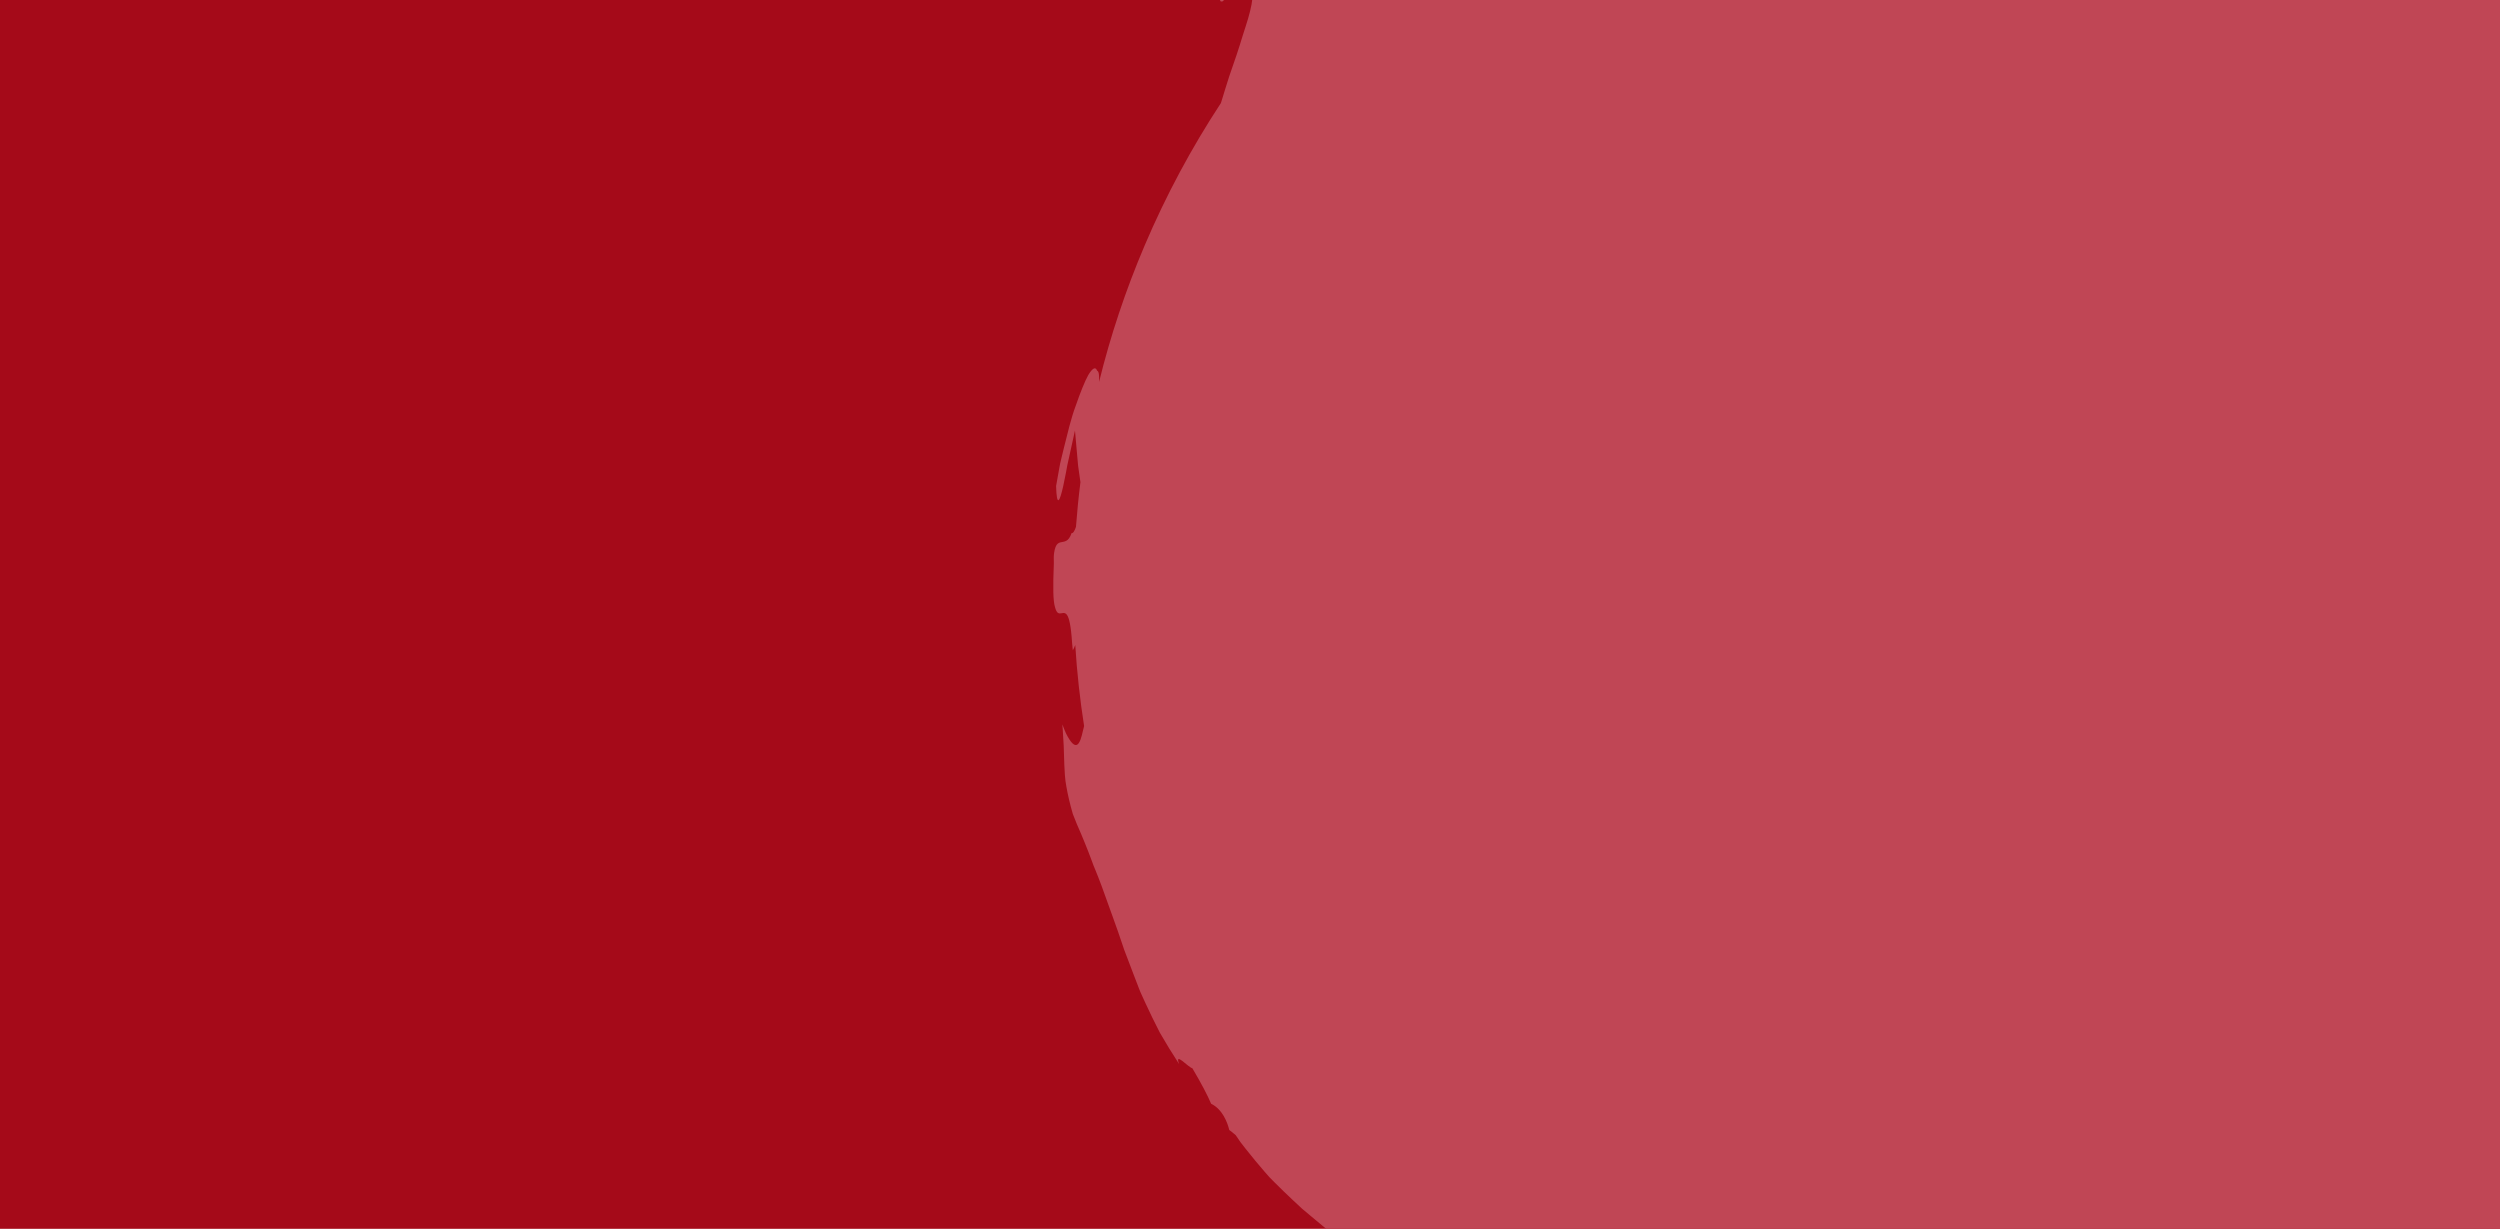 <svg width="413" height="203" viewBox="0 0 413 203" fill="none" xmlns="http://www.w3.org/2000/svg">
<g clip-path="url(#clip0_808_651)">
<rect width="413" height="232" fill="#A50A19"/>
<path d="M201.908 0.269C205.428 -2.864 206.826 -2.877 206.918 -1.009C206.965 -0.076 206.686 1.328 206.19 3.048C205.946 3.913 205.62 4.835 205.303 5.86C204.994 6.888 204.648 7.982 204.27 9.114C203.894 10.249 203.486 11.43 203.061 12.633C202.655 13.851 202.292 15.13 201.888 16.401C201.824 16.608 201.756 16.818 201.691 17.029C196.872 24.37 192.648 32.214 189.108 40.526C185.939 47.966 183.435 55.509 181.568 63.096C181.59 62.09 181.575 61.367 181.239 61.23C180.973 60.491 180.452 60.858 179.79 61.944C179.183 63.038 178.466 64.859 177.723 66.994C176.927 69.116 176.358 71.6 175.765 73.955C175.622 74.544 175.481 75.129 175.343 75.696C175.275 75.982 175.209 76.264 175.142 76.538C175.089 76.818 175.039 77.091 174.991 77.36C174.797 78.438 174.62 79.438 174.467 80.295C174.573 83.94 175.077 82.853 175.652 80.267C175.796 79.618 175.946 78.876 176.095 78.089C176.168 77.693 176.24 77.289 176.316 76.878C176.392 76.467 176.5 76.057 176.589 75.643C176.951 73.995 177.316 72.36 177.586 71.12L178.048 76.337L178.109 76.982L178.488 79.657C178.178 82.115 177.935 84.576 177.75 87.036C177.524 87.712 177.278 88.124 177.029 88.066C176.515 89.594 175.789 89.439 175.178 89.598C174.874 89.679 174.595 89.837 174.39 90.329C174.285 90.576 174.202 90.908 174.137 91.351C174.068 91.797 174.076 92.361 174.094 93.069C173.933 97.146 173.967 99.248 174.288 100.304C174.563 101.363 174.921 101.38 175.298 101.321C175.673 101.261 176.066 101.116 176.402 101.826C176.57 102.181 176.727 102.748 176.857 103.641C176.924 104.088 176.984 104.617 177.037 105.243C177.061 105.557 177.087 105.896 177.112 106.255C177.14 106.618 177.19 107.007 177.228 107.423C177.371 107.195 177.507 106.904 177.632 106.552C177.911 111.047 178.402 115.514 179.093 119.939C178.956 120.494 178.823 121.039 178.711 121.508C178.448 122.494 178.117 123.193 177.607 123.067C177.351 123.006 177.05 122.739 176.692 122.196C176.513 121.925 176.314 121.586 176.11 121.169C175.919 120.749 175.716 120.252 175.502 119.666C175.562 120.303 175.587 120.906 175.619 121.484C175.664 122.059 175.699 122.609 175.721 123.151C175.756 124.239 175.79 125.279 175.827 126.379C175.885 127.48 175.912 128.653 176.168 129.961C176.397 131.274 176.732 132.745 177.23 134.469C177.455 135.039 177.678 135.596 177.897 136.144C178.131 136.685 178.363 137.221 178.588 137.743C179.033 138.793 179.446 139.81 179.829 140.799C180.017 141.294 180.203 141.781 180.384 142.261C180.473 142.501 180.562 142.74 180.647 142.978C180.742 143.212 180.839 143.443 180.936 143.673C181.314 144.596 181.664 145.497 181.993 146.38C183.242 149.932 184.461 153.087 185.497 156.254L185.693 156.845L186.357 158.586C186.652 159.364 186.949 160.139 187.246 160.922C187.548 161.702 187.85 162.491 188.155 163.285C188.304 163.685 188.475 164.081 188.658 164.47C188.839 164.862 189.019 165.258 189.201 165.659C189.94 167.253 190.729 168.896 191.609 170.598C192.567 172.264 193.621 173.995 194.8 175.804C193.963 173.621 196.251 176.301 196.98 176.478C198.499 179.046 199.485 180.939 200.078 182.34C201.962 183.253 202.777 185.439 203.077 186.68C203.352 186.872 203.702 187.151 204.141 187.533C204.406 187.922 204.667 188.302 204.925 188.681C205.207 189.041 205.48 189.393 205.753 189.746C206.3 190.439 206.841 191.106 207.372 191.748C207.902 192.391 208.424 193.006 208.939 193.598C209.199 193.894 209.452 194.186 209.708 194.471C209.976 194.746 210.243 195.016 210.508 195.281C211.564 196.344 212.591 197.331 213.596 198.273C214.098 198.74 214.594 199.201 215.08 199.658C215.586 200.094 216.1 200.514 216.602 200.933C217.605 201.77 218.587 202.591 219.576 203.415C220.062 203.832 220.549 204.245 221.039 204.663C221.548 205.065 222.052 205.468 222.559 205.885C224.598 207.533 226.567 209.406 228.834 211.432L232.627 213.132C233.062 213.521 233.628 213.925 234.27 214.367C234.912 214.805 235.621 215.294 236.382 215.815C237.145 216.33 237.956 216.879 238.802 217.445C239.01 217.588 239.223 217.732 239.44 217.874C239.66 218.009 239.884 218.146 240.108 218.283C240.556 218.556 241.009 218.835 241.462 219.115C242.076 219.494 242.686 219.883 243.301 220.27C245.286 221.616 247.311 222.918 249.378 224.18C250.128 224.697 250.814 225.209 251.426 225.711C252.38 226.381 253.265 226.883 254.007 227.361C254.752 227.832 255.375 228.239 255.889 228.59C256.917 229.293 257.511 229.768 257.764 230.069C258.275 230.672 257.438 230.573 256.045 230.191C254.654 229.805 252.71 229.133 251.027 228.595C249.382 227.997 248.006 227.529 247.69 227.697L249.325 228.804C249.869 229.172 250.414 229.548 250.981 229.88L256.057 232.957C256.625 233.298 257.184 233.651 257.772 233.956L261.265 235.842C262.38 236.194 263.454 236.563 264.487 236.952C265.544 237.293 266.57 237.651 267.56 238.022C268.554 238.395 269.512 238.786 270.448 239.188C270.914 239.388 271.377 239.596 271.834 239.8C272.286 240.015 272.754 240.18 273.208 240.38C275.027 241.143 276.764 241.954 278.457 242.779C278.88 242.983 279.298 243.2 279.72 243.395C280.146 243.584 280.572 243.772 280.994 243.959C281.841 244.338 282.678 244.717 283.511 245.09C284.346 245.465 285.179 245.838 286.009 246.206C286.425 246.387 286.84 246.583 287.261 246.742L288.533 247.212C290.234 247.833 291.948 248.414 293.705 248.925C294.146 249.047 294.584 249.188 295.033 249.281C295.482 249.378 295.936 249.47 296.393 249.555C297.307 249.727 298.231 249.876 299.169 249.999C300.108 250.122 301.062 250.218 302.031 250.281C302.273 250.296 302.517 250.308 302.759 250.324C303.006 250.329 303.253 250.323 303.503 250.321C304 250.313 304.503 250.3 305.011 250.276L303.268 250.786C302.692 250.774 302.207 250.735 301.788 250.726C301.374 250.714 301.03 250.723 300.755 250.746C300.205 250.789 299.923 250.898 299.862 251.05C299.743 251.36 300.507 251.854 301.77 252.414C302.398 252.71 303.166 252.942 303.999 253.207C304.834 253.465 305.746 253.721 306.678 253.957C307.608 254.197 308.563 254.418 309.485 254.61C309.717 254.658 309.946 254.705 310.172 254.75C310.4 254.788 310.625 254.817 310.844 254.847C311.287 254.906 311.713 254.958 312.122 255L317.304 254.868C318.348 254.608 319.635 254.343 321.107 254.188C322.582 254.025 324.243 253.941 326.056 253.912C327.871 253.836 329.837 253.748 331.906 253.728C332.423 253.724 332.947 253.719 333.48 253.713C333.746 253.714 334.012 253.711 334.282 253.71C334.55 253.703 334.819 253.686 335.089 253.676C336.173 253.632 337.275 253.586 338.396 253.545C339.516 253.506 340.651 253.47 341.796 253.43C342.94 253.382 344.092 253.268 345.25 253.188C347.562 252.997 349.899 252.894 352.18 252.554C353.322 252.404 354.457 252.252 355.58 252.107C356.701 251.949 357.81 251.818 358.887 251.587C361.045 251.165 363.119 250.727 365.059 250.259C368.418 249.628 369.91 249.921 367.017 250.717L371.392 250.074C372.12 249.961 372.857 249.868 373.584 249.738L380.115 248.465C380.477 248.392 380.845 248.328 381.203 248.246L382.281 247.983L384.442 247.458C385.4 246.346 386.63 245.542 388.101 244.893C389.548 244.183 391.232 243.618 393.113 243.067C393.585 242.933 394.067 242.795 394.559 242.653C395.054 242.512 395.561 242.384 396.062 242.209C397.073 241.88 398.13 241.532 399.216 241.152C400.303 240.772 401.423 240.361 402.566 239.899C403.7 239.417 404.83 238.838 405.986 238.217C407.455 237.143 408.645 236.23 409.704 235.339C410.736 234.416 411.677 233.57 412.676 232.674C413.175 232.234 413.688 231.788 414.242 231.325C414.792 230.861 415.392 230.397 416.013 229.845C417.267 228.77 418.751 227.573 420.626 226.17C420.959 226.001 421.302 225.849 421.623 225.671C421.945 225.489 422.265 225.311 422.581 225.136C423.212 224.772 423.836 224.417 424.455 224.065C425.687 223.354 426.882 222.64 428.042 221.932C430.291 220.421 432.408 218.917 434.43 217.432C436.378 215.857 438.229 214.305 440.027 212.771C441.77 211.18 443.423 209.569 445.081 207.992C448.297 204.747 451.403 201.514 454.544 198.063C454.944 197.64 455.351 197.211 455.757 196.783C455.963 196.572 456.167 196.356 456.374 196.141C456.582 195.927 456.771 195.697 456.969 195.474C457.764 194.582 458.577 193.685 459.418 192.783C460.269 191.885 461.134 190.973 462.017 190.04C462.867 189.085 463.751 188.12 464.674 187.142C464.678 186.15 465.148 184.744 465.673 183.277C466.153 181.779 466.722 180.241 467.049 179.043C467.705 176.646 467.373 175.673 463.554 179.06C470.064 170.572 475.66 162 480.336 152.959C484.993 143.923 488.713 134.391 491 124.065C490.886 122.561 490.826 120.959 490.689 119.51C490.451 119.151 490.204 118.729 489.95 118.255C489.691 117.781 489.393 117.254 489.1 116.697C488.592 115.719 488.023 114.62 487.436 113.494C489.452 95.919 488.188 78.381 483.966 61.634C484.034 60.988 484.093 60.314 484.142 59.604C484.024 57.301 483.864 54.892 483.655 52.393C483.352 49.921 482.974 47.362 482.551 44.714C482.281 43.409 481.998 42.087 481.704 40.744C481.554 40.072 481.403 39.395 481.25 38.713C481.097 38.031 480.948 37.339 480.742 36.664C480.347 35.302 479.952 33.923 479.55 32.53C479.342 31.83 479.13 31.13 478.921 30.422C478.698 29.72 478.435 29.031 478.188 28.328C477.675 26.923 477.158 25.508 476.636 24.075C476.502 23.718 476.368 23.36 476.232 22.998C476.079 22.645 475.931 22.294 475.778 21.941C475.47 21.233 475.163 20.523 474.854 19.808C474.54 19.094 474.223 18.376 473.905 17.653L473.422 16.568L473.177 16.023L472.91 15.492C472.182 14.074 471.449 12.642 470.711 11.2C470.333 10.481 469.967 9.752 469.572 9.034C469.155 8.328 468.74 7.619 468.321 6.908C467.471 5.486 466.616 4.058 465.756 2.62C464.83 1.22 463.879 -0.179 462.92 -1.588C462.436 -2.292 461.952 -2.996 461.466 -3.706C460.967 -4.404 460.429 -5.078 459.909 -5.764C458.872 -6.611 457.824 -7.47 456.759 -8.34C456.224 -8.768 455.716 -9.23 455.149 -9.642C454.595 -10.066 454.034 -10.492 453.468 -10.924C452.344 -11.789 451.202 -12.674 450.049 -13.587C449.759 -13.813 449.473 -14.047 449.175 -14.273C448.871 -14.493 448.567 -14.713 448.264 -14.937C447.655 -15.387 447.039 -15.839 446.415 -16.302L443.626 -19.577L440.677 -22.723L439.193 -24.3C438.692 -24.818 438.213 -25.368 437.683 -25.858L434.552 -28.876C427.617 -34.063 419.488 -39.036 411.527 -42.536C411.281 -42.65 411.035 -42.763 410.794 -42.879C410.542 -42.978 410.295 -43.08 410.044 -43.183C409.544 -43.381 409.05 -43.576 408.558 -43.774C407.575 -44.163 406.603 -44.539 405.645 -44.898C404.686 -45.257 403.75 -45.611 402.818 -45.924C401.875 -46.212 400.949 -46.482 400.045 -46.736C398.237 -47.242 396.517 -47.682 394.902 -48.039C393.262 -48.336 391.73 -48.536 390.331 -48.66C387.558 -50.134 387.73 -50.635 384.867 -51.975C383.304 -52.228 381.406 -52.699 379.336 -53.272C377.244 -53.775 374.961 -54.325 372.677 -54.871C372.107 -55.004 371.538 -55.149 370.966 -55.267C370.392 -55.37 369.818 -55.472 369.255 -55.571C368.123 -55.766 367.011 -55.941 365.943 -56.083C364.876 -56.224 363.858 -56.346 362.904 -56.395C361.943 -56.418 361.055 -56.396 360.256 -56.323C358.368 -56.845 356.954 -57.324 355.827 -57.774C355.265 -58.012 354.767 -58.197 354.32 -58.394C353.873 -58.59 353.471 -58.785 353.095 -58.982C351.588 -59.767 350.463 -60.564 348.126 -61.492C343.736 -61.468 339.085 -61.756 334.255 -61.846C333.651 -61.868 333.047 -61.891 332.439 -61.915C331.833 -61.942 331.219 -61.972 330.609 -61.961C329.383 -61.965 328.15 -61.971 326.912 -61.976C325.672 -61.985 324.427 -61.993 323.182 -62C321.935 -61.956 320.687 -61.908 319.437 -61.865C318.188 -61.814 316.935 -61.764 315.686 -61.713C314.439 -61.637 313.201 -61.497 311.963 -61.386C310.726 -61.265 309.497 -61.134 308.273 -60.997L307.356 -60.89L306.452 -60.743C305.852 -60.639 305.252 -60.536 304.652 -60.432C303.458 -60.219 302.277 -59.997 301.111 -59.761C300.529 -59.642 299.949 -59.526 299.374 -59.393C298.806 -59.237 298.244 -59.087 297.681 -58.932C296.56 -58.618 295.463 -58.291 294.387 -57.946C293.849 -57.774 293.319 -57.599 292.79 -57.419C292.263 -57.243 291.745 -57.059 291.24 -56.838C289.039 -57.219 286.406 -56.861 283.581 -56.079C282.182 -55.638 280.736 -55.095 279.261 -54.504C277.787 -53.908 276.28 -53.29 274.81 -52.545C273.33 -51.827 271.845 -51.104 270.364 -50.423C269.995 -50.256 269.624 -50.086 269.258 -49.918C268.896 -49.741 268.534 -49.563 268.177 -49.388C267.458 -49.043 266.745 -48.712 266.032 -48.4C264.61 -47.78 263.204 -47.262 261.832 -46.855C260.482 -46.402 259.154 -46.09 257.853 -45.955C256.736 -45.503 255.616 -45.036 254.501 -44.559C253.401 -44.052 252.322 -43.504 251.241 -42.962C250.162 -42.415 249.088 -41.861 248.029 -41.302L247.236 -40.882L246.467 -40.429C245.958 -40.121 245.451 -39.816 244.944 -39.512C243.937 -38.9 242.944 -38.282 241.972 -37.665C241.488 -37.355 241.004 -37.046 240.529 -36.74C240.061 -36.42 239.608 -36.087 239.154 -35.761C237.348 -34.451 235.63 -33.163 234.031 -31.911C227.774 -26.694 223.701 -21.843 222.84 -19.434C222.717 -19.555 222.836 -19.989 222.983 -20.5C223.142 -20.998 223.331 -21.569 223.329 -21.994C223.327 -22.416 223.132 -22.69 222.512 -22.578C222.205 -22.519 221.78 -22.378 221.245 -22.085C220.711 -21.787 220.052 -21.358 219.236 -20.767C218.239 -19.546 216.057 -17.247 216.221 -17.086C215.918 -16.833 215.037 -16.039 213.819 -14.941C212.611 -13.839 211.043 -12.456 209.488 -10.926C207.977 -9.355 206.425 -7.688 205.113 -6.147C204.442 -5.39 203.892 -4.614 203.423 -3.913C202.955 -3.213 202.571 -2.575 202.316 -2.034C201.442 -0.284 201.345 0.363 201.914 0.235L201.908 0.269Z" fill="#C04655"/>
</g>
<defs>
<clipPath id="clip0_808_651">
<rect width="413" height="203" fill="white"/>
</clipPath>
</defs>
</svg>
